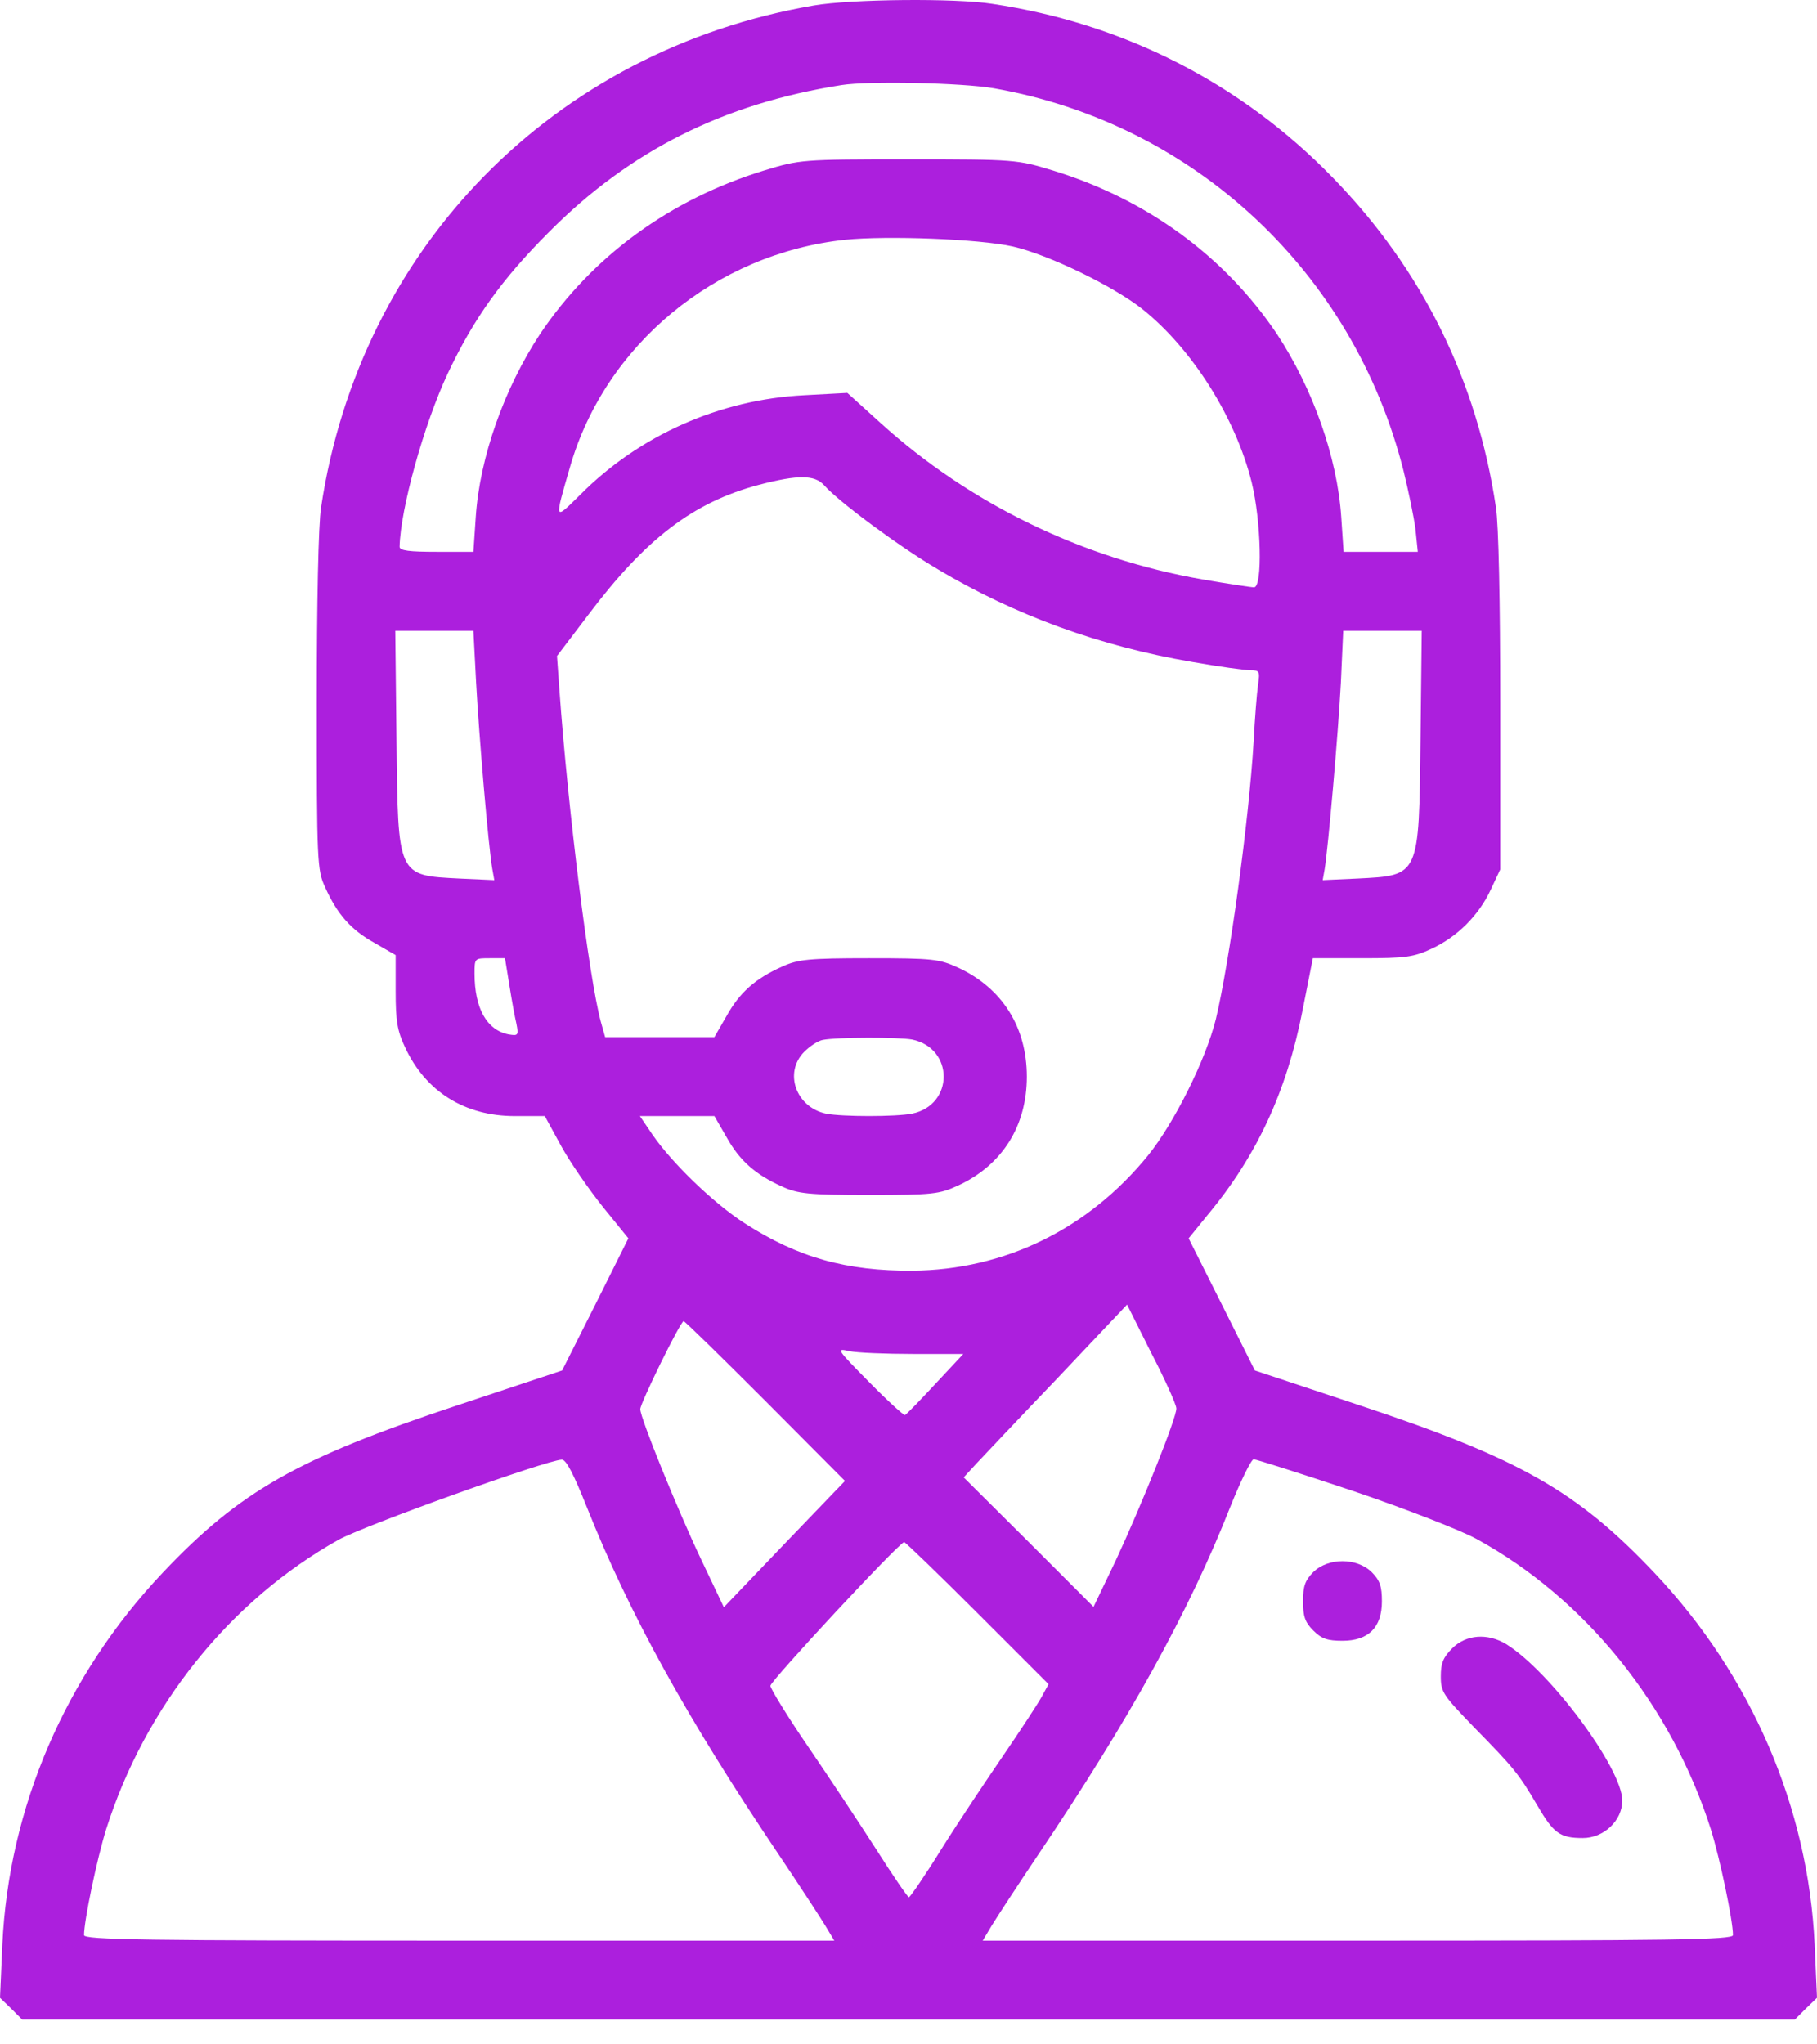 <svg width="24" height="27" viewBox="0 0 24 27" fill="none" xmlns="http://www.w3.org/2000/svg">
<path d="M10.749 0.072C7.316 0.661 4.757 3.266 4.241 6.7C4.205 6.924 4.184 7.961 4.184 9.279C4.184 11.379 4.189 11.493 4.294 11.717C4.455 12.077 4.637 12.28 4.945 12.452L5.226 12.614V13.088C5.226 13.484 5.247 13.614 5.351 13.833C5.622 14.417 6.138 14.74 6.8 14.74H7.196L7.409 15.13C7.529 15.349 7.779 15.709 7.962 15.938L8.3 16.355L7.863 17.23L7.425 18.1L6.029 18.564C3.929 19.262 3.168 19.695 2.152 20.768C0.865 22.128 0.115 23.874 0.031 25.682L0 26.385L0.146 26.526L0.292 26.672H12H23.708L23.854 26.526L24 26.385L23.969 25.682C23.885 23.874 23.135 22.128 21.848 20.768C20.832 19.695 20.071 19.262 17.971 18.564L16.575 18.1L16.137 17.225L15.7 16.355L15.95 16.047C16.601 15.266 16.997 14.411 17.205 13.343L17.341 12.655H17.992C18.565 12.655 18.675 12.64 18.909 12.53C19.248 12.374 19.535 12.087 19.691 11.749L19.816 11.483V9.279C19.816 7.966 19.795 6.924 19.759 6.7C19.509 5.022 18.784 3.558 17.607 2.349C16.398 1.103 14.85 0.311 13.11 0.051C12.615 -0.027 11.239 -0.012 10.749 0.072ZM13.126 1.166C15.773 1.63 17.878 3.594 18.539 6.22C18.602 6.476 18.675 6.825 18.696 6.986L18.727 7.288H18.237H17.747L17.716 6.83C17.664 6.043 17.341 5.131 16.867 4.412C16.179 3.386 15.147 2.63 13.902 2.25C13.438 2.109 13.412 2.104 12 2.104C10.588 2.104 10.562 2.109 10.098 2.25C8.853 2.63 7.821 3.386 7.133 4.412C6.659 5.131 6.336 6.043 6.284 6.83L6.253 7.288H5.768C5.409 7.288 5.278 7.273 5.278 7.221C5.289 6.721 5.601 5.6 5.914 4.933C6.258 4.204 6.633 3.683 7.253 3.063C8.321 1.989 9.556 1.369 11.114 1.124C11.469 1.067 12.703 1.093 13.126 1.166ZM13.376 3.255C13.839 3.36 14.694 3.771 15.085 4.079C15.741 4.6 16.32 5.512 16.533 6.371C16.658 6.877 16.679 7.757 16.564 7.757C16.528 7.757 16.221 7.711 15.887 7.653C14.298 7.377 12.808 6.653 11.635 5.59L11.192 5.189L10.619 5.22C9.509 5.277 8.446 5.746 7.66 6.538C7.316 6.877 7.321 6.887 7.529 6.168C7.993 4.553 9.452 3.349 11.161 3.167C11.713 3.11 12.933 3.156 13.376 3.255ZM10.885 6.408C11.072 6.622 11.88 7.221 12.386 7.518C13.407 8.127 14.527 8.534 15.746 8.742C16.101 8.805 16.45 8.852 16.518 8.852C16.637 8.852 16.643 8.867 16.617 9.044C16.601 9.154 16.575 9.487 16.559 9.79C16.497 10.837 16.241 12.702 16.059 13.463C15.924 14 15.512 14.828 15.163 15.261C14.371 16.235 13.266 16.772 12.052 16.782C11.182 16.787 10.541 16.61 9.838 16.157C9.431 15.896 8.879 15.365 8.618 14.985L8.452 14.74H8.947H9.436L9.598 15.021C9.77 15.328 9.973 15.511 10.333 15.672C10.541 15.766 10.677 15.782 11.479 15.782C12.328 15.782 12.406 15.771 12.656 15.657C13.24 15.386 13.563 14.87 13.563 14.219C13.563 13.567 13.24 13.051 12.656 12.78C12.406 12.666 12.328 12.655 11.479 12.655C10.677 12.655 10.541 12.671 10.333 12.765C9.973 12.926 9.77 13.109 9.598 13.416L9.436 13.697H8.712H7.993L7.936 13.494C7.779 12.911 7.503 10.701 7.389 9.112L7.357 8.664L7.769 8.122C8.53 7.111 9.16 6.632 10.025 6.403C10.546 6.267 10.76 6.272 10.885 6.408ZM6.289 9.018C6.326 9.701 6.451 11.186 6.503 11.478L6.529 11.624L6.07 11.603C5.247 11.561 5.257 11.582 5.237 9.774L5.221 8.331H5.737H6.253L6.289 9.018ZM18.763 9.774C18.742 11.582 18.753 11.561 17.93 11.603L17.471 11.624L17.497 11.478C17.544 11.186 17.674 9.706 17.711 9.018L17.742 8.331H18.263H18.779L18.763 9.774ZM6.727 13.005C6.758 13.203 6.8 13.432 6.821 13.52C6.852 13.677 6.842 13.682 6.716 13.661C6.43 13.604 6.268 13.317 6.268 12.859C6.268 12.655 6.268 12.655 6.472 12.655H6.67L6.727 13.005ZM12.047 13.729C12.604 13.843 12.604 14.594 12.047 14.708C11.833 14.75 11.125 14.75 10.911 14.708C10.515 14.625 10.348 14.166 10.624 13.89C10.697 13.817 10.807 13.744 10.869 13.734C11.057 13.697 11.87 13.697 12.047 13.729ZM15.538 18.601C15.543 18.721 15.079 19.877 14.741 20.602L14.444 21.222L13.589 20.367L12.729 19.512L12.901 19.325C12.995 19.226 13.48 18.71 13.98 18.189L14.887 17.23L15.21 17.876C15.392 18.226 15.538 18.554 15.538 18.601ZM10.109 18.502L11.161 19.559L10.359 20.393L9.561 21.227L9.264 20.602C8.947 19.935 8.457 18.726 8.457 18.611C8.457 18.533 8.988 17.449 9.03 17.449C9.046 17.449 9.53 17.923 10.109 18.502ZM12.062 17.882H12.724L12.354 18.278C12.151 18.497 11.974 18.679 11.953 18.689C11.938 18.695 11.719 18.497 11.479 18.252C11.046 17.814 11.041 17.803 11.218 17.845C11.317 17.866 11.698 17.882 12.062 17.882ZM7.753 19.909C8.311 21.31 9.066 22.681 10.286 24.494C10.562 24.905 10.838 25.328 10.901 25.432L11.02 25.63H6.065C1.907 25.63 1.11 25.619 1.11 25.557C1.11 25.364 1.282 24.546 1.402 24.16C1.917 22.535 3.038 21.138 4.471 20.336C4.799 20.153 7.217 19.283 7.42 19.278C7.477 19.273 7.576 19.466 7.753 19.909ZM17.867 19.69C18.571 19.929 19.284 20.206 19.503 20.325C20.941 21.112 22.077 22.524 22.598 24.16C22.718 24.546 22.89 25.364 22.89 25.557C22.89 25.619 22.093 25.63 17.935 25.63H12.98L13.099 25.432C13.162 25.328 13.438 24.905 13.714 24.494C14.918 22.707 15.705 21.284 16.247 19.909C16.387 19.559 16.528 19.273 16.559 19.273C16.59 19.273 17.179 19.46 17.867 19.69ZM12.912 21.305L13.85 22.243L13.756 22.415C13.704 22.509 13.475 22.858 13.251 23.186C13.027 23.514 12.656 24.067 12.438 24.416C12.219 24.77 12.021 25.057 12.005 25.057C11.99 25.057 11.792 24.77 11.568 24.416C11.344 24.067 10.937 23.452 10.666 23.056C10.395 22.66 10.176 22.3 10.176 22.264C10.176 22.201 11.88 20.367 11.943 20.367C11.958 20.367 12.396 20.789 12.912 21.305Z" fill="#AC1FDD"/>
<path d="M17.346 20.763C17.237 20.873 17.211 20.951 17.211 21.149C17.211 21.347 17.237 21.425 17.346 21.534C17.456 21.644 17.534 21.67 17.732 21.67C18.076 21.67 18.253 21.493 18.253 21.149C18.253 20.951 18.227 20.873 18.118 20.763C17.92 20.57 17.544 20.57 17.346 20.763Z" fill="#AC1FDD"/>
<path d="M19.182 21.769C19.062 21.889 19.031 21.967 19.031 22.139C19.031 22.348 19.062 22.389 19.469 22.811C19.99 23.343 20.058 23.421 20.308 23.848C20.521 24.213 20.605 24.275 20.907 24.275C21.183 24.275 21.428 24.046 21.428 23.78C21.428 23.358 20.475 22.071 19.891 21.712C19.646 21.566 19.365 21.587 19.182 21.769Z" fill="#AC1FDD"/>
</svg>
